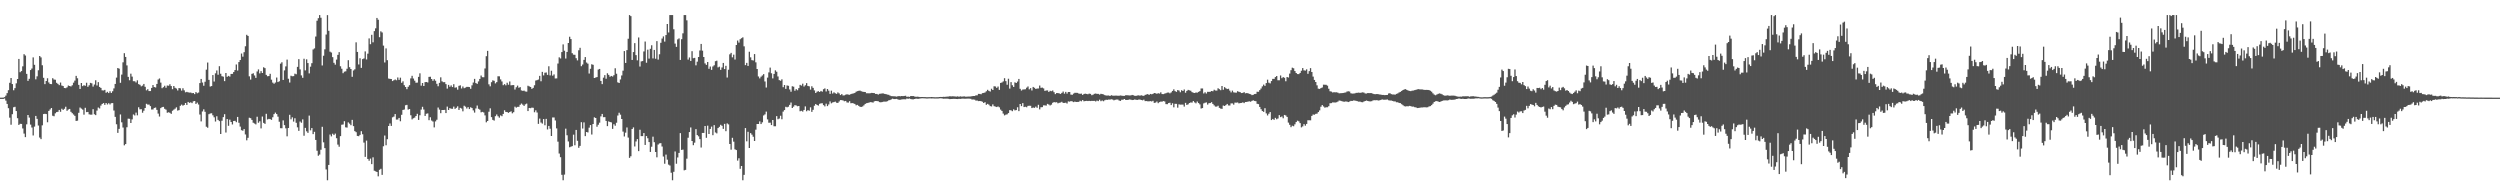 <svg xmlns="http://www.w3.org/2000/svg" width="1920" height="150"><path fill="#4f4f4f" d="M0 75h1v1H0zM1 75h1v1H1zM2 74.968h1v1H2zM3 74.604h1v1H3zM4 73.421h1v3.816H4zM5 71.51h1v8.331H5zM6 69.28h1v13.82H6zM7 63.606h1v26.766H7zM8 59.88h1v35.931H8zM9 64.542h1v23.159H9zM10 69.301h1v13.079H10zM11 67.701h1v14.337H11zM12 63.993h1v21.316H12zM13 60.654h1v30.105H13zM14 45.252h1v50.714H14zM15 55.442h1v39.652H15zM16 54.593h1v40.593H16zM17 50.961h1v47.675H17zM18 41.634h1v60.973H18zM19 42.657h1v62.671H19zM20 56.705h1v38.764H20zM21 62.105h1v26.214H21zM22 60.539h1v29.757H22zM23 53.828h1v41.861H23zM24 52.641h1v45.296H24zM25 44.106h1v59.918H25zM26 49.786h1v47.459H26zM27 60.926h1v28.116H27zM28 58.603h1v32.712H28zM29 53.943h1v42.49H29zM30 43.005h1v62.628H30zM31 44.087h1v62.754H31zM32 50.105h1v46.173H32zM33 59.768h1v27.81H33zM34 64.602h1v22.776H34zM35 62.226h1v25.395H35zM36 60.102h1v33.802H36zM37 63.354h1v21.824H37zM38 64.517h1v19.556H38zM39 64.62h1v18.299H39zM40 60.077h1v28.782H40zM41 61.086h1v28.222H41zM42 61.256h1v25.798H42zM43 63.615h1v22.518H43zM44 64.433h1v21.453H44zM45 65.401h1v19.014H45zM46 63.359h1v22.497H46zM47 65.687h1v17.828H47zM48 66.078h1v18.327H48zM49 67.575h1v15.988H49zM50 67.717h1v14.246H50zM51 67.083h1v18.025H51zM52 65.705h1v18.393H52zM53 66.028h1v17.617H53zM54 66.412h1v19.455H54zM55 65.476h1v21.472H55zM56 63.474h1v24.463H56zM57 61.885h1v27.079H57zM58 58.25h1v34.646H58zM59 60.107h1v32.554H59zM60 65.154h1v21.474H60zM61 68.324h1v14.248H61zM62 63.73h1v19.682H62zM63 66.158h1v18.025H63zM64 65.442h1v22.635H64zM65 65.913h1v16.873H65zM66 63.549h1v22.593H66zM67 66.682h1v19.288H67zM68 65.472h1v22.312H68zM69 63.652h1v24.401H69zM70 63.975h1v24.079H70zM71 66.508h1v17.375H71zM72 64.929h1v22.85H72zM73 61.658h1v26.775H73zM74 65.63h1v19.304H74zM75 63.059h1v19.54H75zM76 66.783h1v16.535H76zM77 67.545h1v13.571H77zM78 69.363h1v10.455H78zM79 69.454h1v9.696H79zM80 69.012h1v11.501H80zM81 71.242h1v7.881H81zM82 70.493h1v9.725H82zM83 71.464h1v7.816H83zM84 70.068h1v10.165H84zM85 71.356h1v7.91H85zM86 70.072h1v9.073H86zM87 67.909h1v16.972H87zM88 64.485h1v25.267H88zM89 59.612h1v35.839H89zM90 52.231h1v49.824H90zM91 52.732h1v46.219H91zM92 63.586h1v24.312H92zM93 57.307h1v36.633H93zM94 47.871h1v50.096H94zM95 40.846h1v70.794H95zM96 43.714h1v66.928H96zM97 50.23h1v47.535H97zM98 59.038h1v32.09H98zM99 61.631h1v29.59H99zM100 56.552h1v37.894H100zM101 58.827h1v32.884H101zM102 62.336h1v25.587H102zM103 62.428h1v26.242H103zM104 63.354h1v23.147H104zM105 61.695h1v26.873H105zM106 64.636h1v17.741H106zM107 65.137h1v18.821H107zM108 66.319h1v17.546H108zM109 65.723h1v20.868H109zM110 64.453h1v20.581H110zM111 66.65h1v16.299H111zM112 69.358h1v10.343H112zM113 68.491h1v11.868H113zM114 69.955h1v10.401H114zM115 69.923h1v11.595H115zM116 67.518h1v16.594H116zM117 65.341h1v18.732H117zM118 66.884h1v16.015H118zM119 67.191h1v15.418H119zM120 64.451h1v19.947H120zM121 61.075h1v26.196H121zM122 60.267h1v29.215H122zM123 63.448h1v19.593H123zM124 67.733h1v14.532H124zM125 66.991h1v15.061H125zM126 65.863h1v17.707H126zM127 67.39h1v16.825H127zM128 65.668h1v20.922H128zM129 65.856h1v20.38H129zM130 64.737h1v21.884H130zM131 66.092h1v21.355H131zM132 68.516h1v16.528H132zM133 66.046h1v18.187H133zM134 67.435h1v16.045H134zM135 67.973h1v14.472H135zM136 69.477h1v15.461H136zM137 67.644h1v16.954H137zM138 67.838h1v13.422H138zM139 69.557h1v10.776H139zM140 67.765h1v13.367H140zM141 69.392h1v11.19H141zM142 70.926h1v8.187H142zM143 70.567h1v10.037H143zM144 70.896h1v7.409H144zM145 71.118h1v7.897H145zM146 71.047h1v7.526H146zM147 71.567h1v7.659H147zM148 71.411h1v6.402H148zM149 72.274h1v5.317H149zM150 70.713h1v9.087H150zM151 71.606h1v7.173H151zM152 71.075h1v9.21H152zM153 63.778h1v24.177H153zM154 60.624h1v32.596H154zM155 63.398h1v22.211H155zM156 65.849h1v18.139H156zM157 62.782h1v23.076H157zM158 53.492h1v43.859H158zM159 48.035h1v50.064H159zM160 61.361h1v26.32H160zM161 66.433h1v20.698H161zM162 66.083h1v20.884H162zM163 57.674h1v30.922H163zM164 62.592h1v27.521H164zM165 56.344h1v36.99H165zM166 54.096h1v35.212H166zM167 57.399h1v34.649H167zM168 50.864h1v42.188H168zM169 56.625h1v46.278H169zM170 58.498h1v34.241H170zM171 58.859h1v31.076H171zM172 62.302h1v25.406H172zM173 56.055h1v45.738H173zM174 58.987h1v32.479H174zM175 58.253h1v38.357H175zM176 58.852h1v33.062H176zM177 56.806h1v36.88H177zM178 56.751h1v38.853H178zM179 55.33h1v37.588H179zM180 53.831h1v38.945H180zM181 49.505h1v44.365H181zM182 54.176h1v35.621H182zM183 47.662h1v46.654H183zM184 46.067h1v51.147H184zM185 41.121h1v58.876H185zM186 43.51h1v56.894H186zM187 40.086h1v59.032H187zM188 35.548h1v67.697H188zM189 26.708h1v81.046H189zM190 27.605h1v78.235H190zM191 58.624h1v31.776H191zM192 61.121h1v29.673H192zM193 56.728h1v35.358H193zM194 56.268h1v38.016H194zM195 57.957h1v36.899H195zM196 59.789h1v35.754H196zM197 54.865h1v34.802H197zM198 53.286h1v40.977H198zM199 56.355h1v36.759H199zM200 54.634h1v43.967H200zM201 56.06h1v33.429H201zM202 51.656h1v42.696H202zM203 52.309h1v42.808H203zM204 57.516h1v29.858H204zM205 58.555h1v33.204H205zM206 58.406h1v32.873H206zM207 56.667h1v34.843H207zM208 61.178h1v30.858H208zM209 63.444h1v26.635H209zM210 64.288h1v23.362H210zM211 63.371h1v23.108H211zM212 59.55h1v28.048H212zM213 63.029h1v26.567H213zM214 62.409h1v31.074H214zM215 48.875h1v49.577H215zM216 47.809h1v50.709H216zM217 61.398h1v31.044H217zM218 54.046h1v42.067H218zM219 50.983h1v47.583H219zM220 45.763h1v58.961H220zM221 60.464h1v37.826H221zM222 63.366h1v24.816H222zM223 58.163h1v33.481H223zM224 58.557h1v31.554H224zM225 58.486h1v34.898H225zM226 56.586h1v34.26H226zM227 57.035h1v37.263H227zM228 51.343h1v46.464H228zM229 45.392h1v55.106H229zM230 53.288h1v40.059H230zM231 57.912h1v36.354H231zM232 59.734h1v31.984H232zM233 45.106h1v59.119H233zM234 54.064h1v44.118H234zM235 45.582h1v55.276H235zM236 48.454h1v53.596H236zM237 56.367h1v32.396H237zM238 51.189h1v48.924H238zM239 48.525h1v49.837H239zM240 37.965h1v65.058H240zM241 37.157h1v64.067H241zM242 28.038h1v79.414H242zM243 15.921h1v99.846H243zM244 14.001h1v105.591H244zM245 11.563h1v107.095H245zM246 13.637h1v101.382H246zM247 50.26h1v47.114H247zM248 42.808h1v66.491H248zM249 37.88h1v75.91H249zM250 26.525h1v103.619H250zM251 11.609h1v126.828H251zM252 23.643h1v103.042H252zM253 39.695h1v63.616H253zM254 40.34h1v64.424H254zM255 43.89h1v58.798H255zM256 48.212h1v55.532H256zM257 49.67h1v52.948H257zM258 45.76h1v60.403H258zM259 42.13h1v68.949H259zM260 40.015h1v72.687H260zM261 50.887h1v53.646H261zM262 52.773h1v43.033H262zM263 56.193h1v39.391H263zM264 55.037h1v38.025H264zM265 54.767h1v43.028H265zM266 52.808h1v45.171H266zM267 46.214h1v47.78H267zM268 51.597h1v43.371H268zM269 53.009h1v43.138H269zM270 58.997h1v33.049H270zM271 54.103h1v42.756H271zM272 53.256h1v47.466H272zM273 32.499h1v69.043H273zM274 39.86h1v64.532H274zM275 49.491h1v55.129H275zM276 44.74h1v58.858H276zM277 52.13h1v48.638H277zM278 45.41h1v57.723H278zM279 44.913h1v64.589H279zM280 39.482h1v80.984H280zM281 45.646h1v62.326H281zM282 41.238h1v80.847H282zM283 29.512h1v93.937H283zM284 33.943h1v87.839H284zM285 26.74h1v99.316H285zM286 32.494h1v88.361H286zM287 23.93h1v107.185H287zM288 21.76h1v109.835H288zM289 13.776h1v118.299H289zM290 15.163h1v120.261H290zM291 28.558h1v101.836H291zM292 24.072h1v105.583H292zM293 24.928h1v109.364H293zM294 34.998h1v77.333H294zM295 47.964h1v56.15H295zM296 37.166h1v74.385H296zM297 46.236h1v60.684H297zM298 60.301h1v36.457H298zM299 60.574h1v34.228H299zM300 60.663h1v36.04H300zM301 62.263h1v27.869H301zM302 61.599h1v27.945H302zM303 61.047h1v26.555H303zM304 61.642h1v30.204H304zM305 59.5h1v32.321H305zM306 61.352h1v29.217H306zM307 59.674h1v33.445H307zM308 63.604h1v24.585H308zM309 62.453h1v22H309zM310 65.446h1v18.668H310zM311 66.84h1v14.003H311zM312 68.507h1v12.012H312zM313 66.65h1v17.537H313zM314 65.417h1v18.288H314zM315 60.23h1v28.276H315zM316 58.218h1v33.481H316zM317 60.294h1v30.51H317zM318 61.933h1v28.396H318zM319 63.556h1v25.557H319zM320 63.446h1v23.932H320zM321 59.019h1v33.111H321zM322 56.328h1v32.22H322zM323 65.808h1v18.354H323zM324 63.732h1v18.29H324zM325 66.032h1v18.073H325zM326 63.062h1v25.981H326zM327 62.984h1v24.342H327zM328 63.35h1v23.754H328zM329 59.052h1v33.243H329zM330 58.944h1v31.112H330zM331 60.695h1v31.87H331zM332 62.045h1v31.27H332zM333 60.846h1v37.002H333zM334 62.009h1v31.245H334zM335 64.359h1v27.608H335zM336 66.277h1v16.333H336zM337 63.65h1v20.536H337zM338 59.397h1v27.535H338zM339 62.478h1v22.012H339zM340 63.112h1v21.353H340zM341 63.082h1v21.307H341zM342 64.625h1v22.193H342zM343 68.026h1v13.843H343zM344 65.19h1v19.309H344zM345 66.589h1v16.475H345zM346 65.588h1v17.906H346zM347 66.859h1v16.72H347zM348 64.684h1v17.189H348zM349 67.305h1v16.308H349zM350 67.088h1v15.724H350zM351 68.843h1v12.836H351zM352 65.884h1v18.524H352zM353 65.52h1v17.331H353zM354 67.925h1v15.418H354zM355 66.428h1v19.055H355zM356 67.728h1v13.495H356zM357 67.298h1v14.598H357zM358 66.705h1v16.64H358zM359 66.737h1v15.546H359zM360 66.87h1v16.894H360zM361 68.177h1v14.182H361zM362 65.549h1v17.443H362zM363 63.382h1v21.382H363zM364 60.56h1v25.907H364zM365 63.808h1v19.506H365zM366 64.419h1v16.635H366zM367 62.519h1v21.053H367zM368 60.626h1v23.623H368zM369 57.99h1v28.263H369zM370 59.28h1v26.612H370zM371 59.34h1v27.008H371zM372 52.579h1v36.033H372zM373 43.176h1v50.767H373zM374 39.047h1v53.895H374zM375 64.746h1v21.08H375zM376 66.309h1v16.889H376zM377 63.146h1v26.823H377zM378 61.716h1v30.35H378zM379 62.08h1v30.527H379zM380 64.064h1v25.171H380zM381 63.084h1v24.841H381zM382 58.578h1v30.714H382zM383 58.598h1v31.788H383zM384 60.976h1v27.638H384zM385 62.558h1v26.658H385zM386 65.444h1v22.071H386zM387 64.639h1v20.071H387zM388 65.552h1v20.389H388zM389 63.565h1v22.504H389zM390 65.062h1v21.627H390zM391 62.583h1v23.431H391zM392 65.517h1v20.011H392zM393 65.369h1v21.685H393zM394 65.327h1v20.829H394zM395 68.749h1v13.195H395zM396 67.012h1v15.665H396zM397 65.767h1v16.313H397zM398 67.378h1v14.646H398zM399 66.943h1v13.559H399zM400 69.431h1v10.064H400zM401 69.777h1v10.62H401zM402 69.576h1v11.792H402zM403 70.235h1v9.87H403zM404 70.381h1v9.187H404zM405 65.84h1v19.455H405zM406 66.373h1v16.546H406zM407 66.776h1v16.329H407zM408 68.232h1v14.431H408zM409 67.493h1v15.292H409zM410 65.465h1v20.776H410zM411 61.858h1v22.877H411zM412 61.53h1v24.916H412zM413 61.095h1v34.019H413zM414 58.246h1v32.815H414zM415 62.389h1v31.701H415zM416 55.199h1v39.748H416zM417 57.884h1v33.545H417zM418 55.884h1v40.327H418zM419 55.63h1v35.681H419zM420 57.507h1v41.904H420zM421 50.901h1v45.814H421zM422 57.889h1v40.961H422zM423 54.339h1v50.121H423zM424 58.113h1v32.076H424zM425 57.12h1v33.074H425zM426 60.265h1v32.264H426zM427 60.233h1v38.373H427zM428 48.772h1v60.023H428zM429 44.007h1v73.896H429zM430 44.925h1v75.798H430zM431 39.965h1v94.303H431zM432 34.103h1v104.331H432zM433 38.944h1v95.143H433zM434 44.978h1v53.827H434zM435 39.876h1v64.01H435zM436 33.016h1v75.635H436zM437 28.221h1v84.859H437zM438 30.027h1v82.627H438zM439 40.876h1v71.337H439zM440 41.998h1v61.417H440zM441 42.073h1v69.49H441zM442 44.675h1v55.111H442zM443 46.401h1v61.717H443zM444 38.601h1v74.907H444zM445 36.726h1v75.278H445zM446 50.83h1v43.026H446zM447 49.578h1v49.142H447zM448 45.978h1v48.02H448zM449 43.835h1v60.728H449zM450 48.017h1v53.344H450zM451 48.873h1v52.843H451zM452 56.47h1v41.566H452zM453 52.819h1v43.257H453zM454 49.354h1v53.985H454zM455 49.784h1v45.434H455zM456 59.928h1v30.179H456zM457 59.532h1v31.085H457zM458 59.18h1v38.169H458zM459 53.41h1v42.38H459zM460 52.936h1v41.259H460zM461 62.162h1v27.21H461zM462 64.604h1v22.873H462zM463 59.653h1v30.339H463zM464 57.683h1v32.268H464zM465 60.464h1v32.396H465zM466 56.255h1v40.625H466zM467 57.5h1v35.72H467zM468 58.942h1v34.749H468zM469 58.328h1v35.665H469zM470 58.759h1v40.234H470zM471 57.774h1v37.645H471zM472 52.416h1v44.136H472zM473 56.623h1v37.615H473zM474 63.222h1v25.523H474zM475 63.755h1v22.815H475zM476 61.036h1v27.013H476zM477 57.973h1v33.431H477zM478 54.27h1v46.805H478zM479 39.24h1v65.585H479zM480 48.356h1v53.527H480zM481 38.507h1v59.38H481zM482 29.75h1v75.907H482zM483 11.563h1v109.677H483zM484 12.371h1v107.663H484zM485 46.01h1v53.058H485zM486 39.997h1v57.857H486zM487 33.115h1v79.35H487zM488 42.327h1v66.342H488zM489 46.355h1v60.485H489zM490 28.77h1v87.317H490zM491 51.118h1v48.542H491zM492 47.134h1v57.432H492zM493 46.896h1v57.633H493zM494 39.503h1v62.705H494zM495 31.899h1v79.405H495zM496 48.161h1v56.326H496zM497 38.141h1v68.043H497zM498 45.019h1v64.093H498zM499 37.493h1v79.21H499zM500 34.76h1v77.908H500zM501 44.856h1v60.087H501zM502 38.331h1v70.888H502zM503 45.129h1v71.598H503zM504 31.567h1v89.252H504zM505 45.799h1v65.228H505zM506 41.7h1v68.441H506zM507 32.874h1v77.045H507zM508 29.569h1v82.943H508zM509 27.944h1v92.248H509zM510 31.94h1v93.793H510zM511 26.93h1v91.801H511zM512 18.436h1v104.184H512zM513 24.957h1v101.44H513zM514 11.565h1v115.591H514zM515 11.563h1v121.08H515zM516 11.563h1v126.871H516zM517 22.488h1v109.48H517zM518 33.469h1v82.873H518zM519 35.983h1v89.767H519zM520 30.267h1v90.661H520zM521 29.471h1v87.993H521zM522 46.037h1v56.184H522zM523 30.121h1v85.047H523zM524 25.598h1v89.288H524zM525 11.565h1v119.267H525zM526 11.563h1v118.913H526zM527 15.628h1v106.205H527zM528 45.776h1v60.027H528zM529 44.135h1v57.278H529zM530 46.811h1v51.094H530zM531 39.324h1v68.952H531zM532 44.719h1v66.807H532zM533 44.419h1v65.155H533zM534 50.175h1v49.009H534zM535 47.344h1v56.411H535zM536 43.753h1v60.97H536zM537 38.779h1v68.07H537zM538 33.735h1v79.556H538zM539 38.901h1v63.209H539zM540 43.799h1v58.302H540zM541 48.674h1v48.075H541zM542 49.793h1v56.05H542zM543 47.633h1v48.865H543zM544 52.856h1v50.053H544zM545 51.096h1v47.926H545zM546 53.68h1v43.539H546zM547 51.038h1v52.792H547zM548 50.127h1v45.953H548zM549 47.017h1v54.742H549zM550 46.584h1v55.843H550zM551 51.757h1v46.58H551zM552 51.219h1v46.184H552zM553 53.652h1v42.177H553zM554 51.796h1v44.825H554zM555 48.338h1v50.607H555zM556 53.046h1v42.062H556zM557 50.551h1v50.22H557zM558 59.553h1v35.209H558zM559 53.551h1v41.994H559zM560 41.718h1v68.86H560zM561 40.597h1v74.367H561zM562 44.025h1v61.804H562zM563 41.993h1v66.796H563zM564 45.735h1v68.977H564zM565 34.573h1v80.703H565zM566 31.112h1v92.232H566zM567 32.739h1v88.785H567zM568 30.1h1v99.547H568zM569 29.343h1v98.167H569zM570 28.663h1v109.765H570zM571 35.568h1v98.748H571zM572 49.999h1v48.338H572zM573 48.267h1v60.263H573zM574 50.661h1v50.572H574zM575 39.727h1v73.955H575zM576 44.023h1v58.199H576zM577 46.17h1v57.244H577zM578 46.42h1v58.581H578zM579 41.512h1v66.791H579zM580 47.873h1v51.728H580zM581 53.009h1v42.245H581zM582 58.706h1v36.519H582zM583 60.189h1v33.04H583zM584 58.903h1v36.379H584zM585 57.946h1v36.029H585zM586 56.948h1v31.719H586zM587 62.56h1v25.29H587zM588 67.2h1v18.487H588zM589 59.576h1v32.136H589zM590 55.589h1v38.647H590zM591 51.931h1v42.293H591zM592 56.255h1v39.812H592zM593 60.214h1v31.952H593zM594 56.758h1v40.22H594zM595 54.025h1v42.93H595zM596 55.069h1v34.131H596zM597 58.706h1v32.87H597zM598 61.53h1v29.485H598zM599 62.029h1v26.862H599zM600 60.905h1v30.712H600zM601 66.969h1v18.721H601zM602 65.263h1v19.286H602zM603 68.237h1v13.793H603zM604 65.636h1v16.789H604zM605 65.874h1v16.079H605zM606 68.708h1v11.815H606zM607 70.434h1v8.322H607zM608 66.248h1v16.718H608zM609 66.579h1v15.363H609zM610 69.681h1v11.069H610zM611 68.475h1v12.536H611zM612 69.331h1v12.303H612zM613 67.708h1v13.692H613zM614 65.174h1v20.282H614zM615 65.733h1v19.382H615zM616 64.243h1v21.447H616zM617 66.444h1v17.961H617zM618 65.506h1v16.203H618zM619 63.824h1v21.627H619zM620 65.98h1v18.583H620zM621 66.296h1v18.748H621zM622 68.797h1v13.635H622zM623 66.277h1v19.625H623zM624 67.479h1v16.828H624zM625 69.424h1v11.767H625zM626 71.436h1v8.416H626zM627 70.402h1v10.227H627zM628 70.063h1v11.044H628zM629 70.654h1v9.041H629zM630 69.836h1v9.533H630zM631 70.404h1v8.92H631zM632 68.491h1v12.227H632zM633 67.898h1v13.813H633zM634 70.242h1v9.396H634zM635 68.36h1v13.159H635zM636 69.633h1v10.593H636zM637 72.068h1v5.798H637zM638 69.628h1v9.725H638zM639 71.855h1v6.814H639zM640 70.93h1v7.462H640zM641 71.603h1v6.425H641zM642 72.105h1v6.796H642zM643 70.942h1v8.125H643zM644 71.729h1v6.173H644zM645 73.004h1v3.822H645zM646 72.231h1v4.683H646zM647 73.329h1v3.834H647zM648 73.222h1v4.541H648zM649 72.702h1v4.836H649zM650 72.407h1v6.297H650zM651 72.652h1v6.141H651zM652 72.789h1v4.932H652zM653 72.24h1v7.054H653zM654 71.954h1v7.212H654zM655 71.738h1v7.697H655zM656 71.386h1v8.432H656zM657 70.47h1v10.41H657zM658 70.001h1v10.561H658zM659 69.754h1v11.575H659zM660 69.564h1v12.483H660zM661 70.077h1v12.06H661zM662 70.411h1v11.364H662zM663 70.612h1v10.277H663zM664 70.658h1v9.174H664zM665 71.619h1v7.652H665zM666 71.626h1v7.416H666zM667 71.677h1v7.05H667zM668 71.562h1v6.871H668zM669 71.317h1v7.201H669zM670 71.429h1v7.35H670zM671 71.535h1v6.265H671zM672 72.157h1v5.39H672zM673 72.118h1v5.507H673zM674 72.647h1v5.111H674zM675 72.018h1v6.432H675zM676 71.933h1v6.661H676zM677 71.754h1v6.626H677zM678 71.773h1v6.285H678zM679 72.141h1v5.896H679zM680 72.306h1v5.786H680zM681 72.645h1v5.079H681zM682 72.828h1v4.264H682zM683 73.38h1v3.461H683zM684 73.814h1v2.52H684zM685 73.885h1v1.886H685zM686 73.947h1v2.14H686zM687 73.993h1v2.071H687zM688 74.201h1v1.728H688zM689 73.954h1v2.337H689zM690 73.796h1v2.875H690zM691 73.915h1v2.68H691zM692 73.737h1v2.669H692zM693 73.837h1v2.408H693zM694 73.652h1v2.593H694zM695 73.517h1v2.776H695zM696 74.325h1v1.369H696zM697 74.206h1v1.698H697zM698 74.375h1v1.254H698zM699 73.725h1v2.374H699zM700 73.794h1v2.474H700zM701 73.755h1v2.527H701zM702 74.117h1v1.9H702zM703 74.348h1v1.373H703zM704 74.263h1v1.637H704zM705 74.352h1v1.504H705zM706 74.526h1v1.126H706zM707 74.515h1v1H707zM708 74.478h1v1H708zM709 74.529h1v1H709zM710 74.558h1v1H710zM711 74.654h1v1H711zM712 74.654h1v1H712zM713 74.574h1v1H713zM714 74.579h1v1H714zM715 74.508h1v1.094H715zM716 74.579h1v1H716zM717 74.652h1v1H717zM718 74.696h1v1H718zM719 74.664h1v1H719zM720 74.657h1v1H720zM721 74.517h1v1H721zM722 74.444h1v1H722zM723 74.485h1v1.103H723zM724 74.323h1v1.481H724zM725 74.382h1v1.394H725zM726 74.281h1v1.483H726zM727 74.192h1v1.559H727zM728 74.149h1v1.753H728zM729 73.904h1v2.222H729zM730 74.016h1v2.014H730zM731 73.947h1v2.035H731zM732 73.988h1v1.916H732zM733 74.062h1v1.868H733zM734 74.201h1v1.806H734zM735 73.961h1v2.115H735zM736 74.284h1v1.579H736zM737 73.972h1v1.994H737zM738 74.169h1v1.678H738zM739 74.119h1v1.623H739zM740 73.97h1v1.854H740zM741 74.22h1v1.588H741zM742 74.245h1v1.529H742zM743 74.123h1v1.618H743zM744 74.121h1v1.637H744zM745 74.107h1v1.792H745zM746 73.862h1v2.58H746zM747 73.711h1v2.678H747zM748 73.714h1v2.852H748zM749 73.194h1v4.076H749zM750 73.233h1v3.985H750zM751 72.079h1v5.583H751zM752 72.139h1v5.441H752zM753 72.395h1v5.301H753zM754 71.532h1v6.606H754zM755 71.375h1v7.734H755zM756 70.992h1v7.514H756zM757 70.1h1v10.407H757zM758 68.983h1v10.799H758zM759 69.784h1v10.588H759zM760 70.306h1v11.222H760zM761 68.159h1v13.626H761zM762 69.143h1v11.051H762zM763 66.266h1v15.315H763zM764 66.396h1v15.457H764zM765 67.484h1v14.729H765zM766 66.467h1v15.301H766zM767 69.038h1v13.39H767zM768 63.693h1v20.476H768zM769 63.322h1v21.875H769zM770 62.524h1v24.726H770zM771 60.065h1v28.581H771zM772 62.302h1v25.784H772zM773 65.101h1v22.701H773zM774 60.48h1v26.333H774zM775 68.04h1v16.532H775zM776 63.057h1v21.662H776zM777 65.485h1v19.892H777zM778 66.783h1v17.196H778zM779 63.251h1v21.531H779zM780 63.748h1v20.787H780zM781 62.64h1v19.755H781zM782 60.624h1v24.715H782zM783 68.221h1v11.63H783zM784 69.55h1v11.957H784zM785 68.761h1v10.435H785zM786 68.667h1v13.548H786zM787 68.539h1v13.429H787zM788 67.332h1v15.068H788zM789 66.415h1v14.868H789zM790 68.612h1v12.616H790zM791 67.692h1v13.575H791zM792 69.502h1v13.518H792zM793 66.788h1v15.789H793zM794 67.413h1v15.454H794zM795 68.294h1v13.577H795zM796 67.976h1v14.793H796zM797 67.932h1v12.573H797zM798 65.687h1v18.318H798zM799 67.454h1v14.944H799zM800 67.303h1v14.983H800zM801 67.909h1v13.012H801zM802 69.781h1v11.165H802zM803 69.502h1v11.579H803zM804 69.438h1v10.334H804zM805 70.615h1v9.668H805zM806 69.722h1v11.291H806zM807 70.04h1v10.325H807zM808 69.468h1v9.506H808zM809 70.809h1v7.594H809zM810 72.279h1v6.352H810zM811 71.484h1v7.024H811zM812 71.484h1v7.867H812zM813 71.713h1v7.263H813zM814 72.123h1v6.649H814zM815 71.347h1v6.821H815zM816 70.28h1v8.769H816zM817 71.933h1v7.116H817zM818 70.573h1v8.286H818zM819 71.871h1v7.626H819zM820 70.642h1v7.258H820zM821 70.67h1v7.402H821zM822 72.64h1v4.997H822zM823 72.807h1v5.079H823zM824 71.896h1v6.564H824zM825 71.285h1v6.759H825zM826 71.285h1v7.027H826zM827 71.322h1v6.951H827zM828 71.837h1v6.395H828zM829 72.063h1v5.31H829zM830 71.862h1v5.967H830zM831 72.906h1v3.964H831zM832 72.137h1v5.688H832zM833 71.924h1v5.669H833zM834 72.146h1v5.342H834zM835 72.388h1v5.241H835zM836 71.903h1v5.555H836zM837 72.082h1v5.544H837zM838 73.114h1v4.333H838zM839 72.711h1v4.807H839zM840 72.063h1v5.383H840zM841 71.839h1v6.068H841zM842 72.091h1v5.161H842zM843 72.075h1v5.592H843zM844 72.677h1v3.864H844zM845 72.057h1v5.676H845zM846 72.242h1v4.928H846zM847 72.51h1v5.267H847zM848 73.073h1v3.939H848zM849 73.396h1v3.177H849zM850 73.357h1v3.328H850zM851 73.329h1v3.131H851zM852 73.75h1v2.721H852zM853 73.096h1v3.133H853zM854 73.407h1v3.053H854zM855 73.544h1v3.502H855zM856 73.425h1v3.223H856zM857 73.405h1v3.062H857zM858 73.549h1v2.898H858zM859 73.542h1v3.676H859zM860 73.338h1v4.175H860zM861 73.46h1v3.138H861zM862 73.64h1v2.946H862zM863 73.622h1v2.419H863zM864 73.164h1v3.527H864zM865 73.116h1v3.674H865zM866 73.228h1v3.399H866zM867 73.336h1v3.06H867zM868 73.286h1v3.264H868zM869 72.917h1v3.914H869zM870 73.146h1v3.582H870zM871 73.556h1v2.836H871zM872 73.64h1v3.019H872zM873 73.331h1v3.424H873zM874 73.215h1v3.273H874zM875 73.45h1v2.985H875zM876 73.174h1v3.648H876zM877 73.45h1v3.594H877zM878 73.631h1v2.937H878zM879 72.865h1v4.8H879zM880 72.544h1v5.052H880zM881 72.237h1v5.587H881zM882 72.906h1v4.9H882zM883 72.16h1v5.53H883zM884 72.416h1v5.5H884zM885 72.1h1v5.319H885zM886 71.413h1v7.613H886zM887 71.629h1v7.169H887zM888 72.059h1v5.933H888zM889 71.578h1v7.704H889zM890 71.885h1v6.539H890zM891 70.887h1v7.127H891zM892 72.228h1v5.875H892zM893 72.313h1v5.301H893zM894 71.899h1v6.013H894zM895 71.599h1v8.363H895zM896 71.095h1v8.913H896zM897 71.043h1v8.123H897zM898 71.702h1v7.194H898zM899 70.979h1v9.691H899zM900 69.862h1v9.448H900zM901 68.582h1v13.85H901zM902 69.971h1v9.732H902zM903 70.573h1v9.213H903zM904 69.17h1v13.518H904zM905 69.514h1v10.618H905zM906 70.837h1v9.545H906zM907 69.289h1v11.021H907zM908 69.878h1v10.453H908zM909 68.724h1v13.152H909zM910 71.198h1v7.807H910zM911 69.846h1v10.728H911zM912 69.017h1v11.092H912zM913 69.397h1v9.691H913zM914 69.685h1v9.03H914zM915 70.745h1v8.054H915zM916 71.219h1v6.395H916zM917 71.413h1v7.244H917zM918 70.999h1v8.341H918zM919 71.15h1v6.812H919zM920 70.532h1v8.64H920zM921 70.013h1v10.183H921zM922 67.948h1v15.409H922zM923 67.934h1v15.065H923zM924 71.768h1v7.665H924zM925 70.866h1v8.041H925zM926 71.837h1v6.821H926zM927 70.489h1v9.831H927zM928 70.578h1v8.7H928zM929 70.434h1v8.698H929zM930 69.875h1v8.592H930zM931 70.068h1v9.757H931zM932 68.898h1v12.026H932zM933 69.514h1v12.38H933zM934 69.564h1v12.293H934zM935 67.809h1v13.406H935zM936 68.509h1v14.353H936zM937 69.276h1v14.115H937zM938 66.064h1v17.549H938zM939 68.937h1v12.124H939zM940 66.923h1v14.463H940zM941 67.779h1v12.943H941zM942 68.394h1v11.421H942zM943 68.159h1v12.854H943zM944 69.566h1v11.499H944zM945 70.969h1v8.437H945zM946 69.605h1v9.828H946zM947 70.919h1v9.483H947zM948 71.141h1v7.654H948zM949 71.194h1v7.638H949zM950 70.058h1v8.654H950zM951 70.482h1v8.924H951zM952 70.809h1v8.363H952zM953 71.494h1v7.553H953zM954 71.326h1v7.285H954zM955 70.775h1v8.434H955zM956 71.704h1v6.61H956zM957 71.468h1v6.816H957zM958 71.617h1v6.434H958zM959 72.093h1v5.75H959zM960 72.345h1v5.8H960zM961 73.064h1v4.401H961zM962 72.807h1v4.257H962zM963 72.233h1v5.269H963zM964 72.079h1v5.642H964zM965 70.454h1v9.284H965zM966 70.512h1v9.46H966zM967 69.237h1v12.886H967zM968 68.001h1v15.855H968zM969 66.362h1v18.956H969zM970 64.98h1v20.913H970zM971 65.941h1v17.134H971zM972 63.803h1v23.305H972zM973 61.201h1v27.473H973zM974 63.485h1v23.88H974zM975 64.069h1v22.021H975zM976 62.251h1v29.959H976zM977 60.569h1v30.753H977zM978 60.567h1v31.508H978zM979 59.18h1v31.316H979zM980 58.392h1v33.223H980zM981 61.62h1v29.364H981zM982 61.661h1v26.748H982zM983 57.939h1v32.035H983zM984 60.052h1v29.375H984zM985 59.191h1v31.634H985zM986 59.738h1v28.553H986zM987 62.4h1v26.29H987zM988 59.157h1v30.671H988zM989 59.564h1v34.605H989zM990 56.543h1v39.309H990zM991 53.906h1v43.795H991zM992 51.979h1v44.607H992zM993 52.453h1v44.502H993zM994 54.597h1v40.877H994zM995 56.076h1v37.663H995zM996 56.898h1v35.754H996zM997 56.927h1v36.242H997zM998 56.005h1v38.547H998zM999 54.334h1v43.493H999zM1000 52.299h1v44.775H1000zM1001 53.991h1v41.325H1001zM1002 54.227h1v42.266H1002zM1003 53.272h1v41.902H1003zM1004 56.687h1v35.699H1004zM1005 54.611h1v37.748H1005zM1006 52.329h1v40.062H1006zM1007 55.314h1v33.699H1007zM1008 58.829h1v29.146H1008zM1009 61.368h1v26.743H1009zM1010 62.995h1v24.452H1010zM1011 65.52h1v21.708H1011zM1012 68.102h1v17.945H1012zM1013 68.287h1v16.507H1013zM1014 67.648h1v14.328H1014zM1015 67.152h1v13.564H1015zM1016 65.046h1v16.718H1016zM1017 65.099h1v17.567H1017zM1018 65.112h1v17.285H1018zM1019 65.792h1v16.606H1019zM1020 68.152h1v13.433H1020zM1021 70.079h1v9.224H1021zM1022 70.347h1v8.84H1022zM1023 71.024h1v7.633H1023zM1024 70.834h1v7.862H1024zM1025 70.935h1v7.814H1025zM1026 70.882h1v7.661H1026zM1027 71.189h1v6.823H1027zM1028 71.67h1v5.55H1028zM1029 71.592h1v5.784H1029zM1030 71.551h1v6.123H1030zM1031 71.411h1v6.594H1031zM1032 71.182h1v6.931H1032zM1033 71.031h1v6.894H1033zM1034 70.31h1v7.739H1034zM1035 70.095h1v8.288H1035zM1036 70.322h1v7.633H1036zM1037 71.624h1v5.837H1037zM1038 71.894h1v5.667H1038zM1039 71.841h1v5.324H1039zM1040 71.752h1v5.466H1040zM1041 71.329h1v6.127H1041zM1042 71.294h1v6.441H1042zM1043 71.123h1v6.967H1043zM1044 71.297h1v6.722H1044zM1045 71.098h1v7.322H1045zM1046 70.912h1v7.61H1046zM1047 71.118h1v6.857H1047zM1048 71.791h1v5.754H1048zM1049 71.832h1v5.367H1049zM1050 71.445h1v6.12H1050zM1051 71.505h1v6.34H1051zM1052 71.487h1v6.368H1052zM1053 71.523h1v6.184H1053zM1054 72.061h1v5.047H1054zM1055 72.281h1v4.651H1055zM1056 72.322h1v4.674H1056zM1057 72.201h1v4.708H1057zM1058 72.35h1v4.875H1058zM1059 72.556h1v4.525H1059zM1060 72.677h1v4.06H1060zM1061 72.885h1v3.447H1061zM1062 72.926h1v3.674H1062zM1063 73.052h1v3.543H1063zM1064 72.952h1v3.568H1064zM1065 72.892h1v3.523H1065zM1066 71.784h1v5.239H1066zM1067 71.576h1v5.615H1067zM1068 72.295h1v4.926H1068zM1069 72.553h1v4.969H1069zM1070 72.569h1v5.285H1070zM1071 72.729h1v5.148H1071zM1072 72.093h1v6.468H1072zM1073 71.727h1v6.83H1073zM1074 71.001h1v8.057H1074zM1075 70.535h1v8.652H1075zM1076 69.825h1v10.22H1076zM1077 69.104h1v11.703H1077zM1078 68.639h1v12.934H1078zM1079 68.475h1v13.282H1079zM1080 69.051h1v12.495H1080zM1081 69.511h1v12.165H1081zM1082 69.768h1v11.52H1082zM1083 69.999h1v11.504H1083zM1084 69.612h1v12.284H1084zM1085 69.555h1v12.303H1085zM1086 69.218h1v13.122H1086zM1087 68.946h1v13.516H1087zM1088 68.616h1v14.404H1088zM1089 68.477h1v14.395H1089zM1090 68.644h1v14.109H1090zM1091 68.678h1v13.832H1091zM1092 68.729h1v13.82H1092zM1093 68.946h1v13.417H1093zM1094 69.063h1v13.326H1094zM1095 69.006h1v13.475H1095zM1096 69.058h1v13.301H1096zM1097 69.184h1v12.602H1097zM1098 69.695h1v11.806H1098zM1099 70.399h1v10.339H1099zM1100 71.684h1v7.922H1100zM1101 72.677h1v5.633H1101zM1102 73.16h1v4.619H1102zM1103 72.592h1v5.045H1103zM1104 72.102h1v5.869H1104zM1105 71.748h1v6.587H1105zM1106 72.004h1v6.038H1106zM1107 72.382h1v5.191H1107zM1108 73.125h1v4.033H1108zM1109 73.398h1v3.706H1109zM1110 73.464h1v3.594H1110zM1111 73.208h1v3.953H1111zM1112 73.359h1v3.582H1112zM1113 73.551h1v2.911H1113zM1114 73.434h1v3.252H1114zM1115 73.434h1v3.207H1115zM1116 73.446h1v3.145H1116zM1117 73.583h1v2.85H1117zM1118 73.92h1v2.097H1118zM1119 74.128h1v1.801H1119zM1120 74.306h1v1.241H1120zM1121 74.203h1v1.691H1121zM1122 74.231h1v1.758H1122zM1123 73.933h1v1.904H1123zM1124 73.988h1v2.019H1124zM1125 73.913h1v2.103H1125zM1126 73.913h1v2.067H1126zM1127 73.872h1v1.744H1127zM1128 74.288h1v1.456H1128zM1129 74.02h1v1.877H1129zM1130 73.933h1v1.872H1130zM1131 73.876h1v1.939H1131zM1132 74.084h1v1.639H1132zM1133 74.162h1v1.382H1133zM1134 74.339h1v1.218H1134zM1135 74.416h1v1.055H1135zM1136 74.638h1v1H1136zM1137 74.762h1v1H1137zM1138 74.732h1v1H1138zM1139 74.67h1v1H1139zM1140 74.604h1v1H1140zM1141 74.673h1v1H1141zM1142 74.67h1v1H1142zM1143 74.599h1v1H1143zM1144 74.467h1v1.005H1144zM1145 74.119h1v1.746H1145zM1146 73.363h1v3.632H1146zM1147 72.78h1v4.729H1147zM1148 72.006h1v6.308H1148zM1149 71.155h1v8.627H1149zM1150 68.893h1v13.761H1150zM1151 66.696h1v18.629H1151zM1152 59.514h1v33.417H1152zM1153 53.435h1v47.114H1153zM1154 54.597h1v45.594H1154zM1155 65.845h1v23.703H1155zM1156 63.437h1v27.7H1156zM1157 59.34h1v35.963H1157zM1158 52.84h1v52.669H1158zM1159 53.053h1v49.217H1159zM1160 58.193h1v32.374H1160zM1161 62.37h1v26.223H1161zM1162 59.189h1v28.574H1162zM1163 53.339h1v36.908H1163zM1164 58.395h1v29.604H1164zM1165 62.354h1v23.317H1165zM1166 63.531h1v22.898H1166zM1167 63.657h1v21.92H1167zM1168 64.785h1v20.684H1168zM1169 62.988h1v23.834H1169zM1170 65.382h1v19.508H1170zM1171 66.174h1v18.224H1171zM1172 68.417h1v12.863H1172zM1173 66.481h1v16.729H1173zM1174 68.065h1v13.262H1174zM1175 69.695h1v10.217H1175zM1176 70.02h1v10.307H1176zM1177 68.573h1v12.046H1177zM1178 69.548h1v12.106H1178zM1179 71.114h1v7.887H1179zM1180 67.518h1v13.069H1180zM1181 67.66h1v14.01H1181zM1182 67.39h1v14.809H1182zM1183 68.507h1v14.019H1183zM1184 67.605h1v14.507H1184zM1185 68.841h1v12.994H1185zM1186 65.128h1v20.62H1186zM1187 62.279h1v26.576H1187zM1188 61.597h1v28.842H1188zM1189 67.126h1v16.251H1189zM1190 65.794h1v18.1H1190zM1191 67.939h1v14.312H1191zM1192 66.845h1v16.997H1192zM1193 69.477h1v11.824H1193zM1194 70.04h1v10.343H1194zM1195 70.363h1v10.238H1195zM1196 69.866h1v12.037H1196zM1197 67.3h1v14.939H1197zM1198 69.2h1v13.216H1198zM1199 67.332h1v16.439H1199zM1200 66.71h1v18.043H1200zM1201 67.847h1v14.681H1201zM1202 69.644h1v11.664H1202zM1203 69.109h1v11.3H1203zM1204 69.907h1v10.222H1204zM1205 71.082h1v7.659H1205zM1206 71.871h1v5.486H1206zM1207 72.249h1v5.985H1207zM1208 71.386h1v8.624H1208zM1209 70.395h1v9.165H1209zM1210 69.356h1v9.89H1210zM1211 71.649h1v6.377H1211zM1212 69.557h1v10.762H1212zM1213 70.026h1v9.936H1213zM1214 67.978h1v12.637H1214zM1215 67.488h1v14.401H1215zM1216 63.302h1v22.412H1216zM1217 57.415h1v35.667H1217zM1218 50.349h1v48.833H1218zM1219 50.7h1v47.56H1219zM1220 61.734h1v23.355H1220zM1221 63.263h1v22.225H1221zM1222 59.253h1v27.846H1222zM1223 50.359h1v43.417H1223zM1224 52.343h1v39.311H1224zM1225 58.637h1v34.621H1225zM1226 60.86h1v26.493H1226zM1227 59.34h1v31.545H1227zM1228 54.89h1v40.575H1228zM1229 50.894h1v42.838H1229zM1230 59.383h1v33.296H1230zM1231 62.533h1v28.05H1231zM1232 62.691h1v26.855H1232zM1233 64.897h1v17.842H1233zM1234 60.837h1v27.235H1234zM1235 61.594h1v26.262H1235zM1236 64.794h1v20.542H1236zM1237 65.254h1v19.485H1237zM1238 64.625h1v21.797H1238zM1239 62.244h1v25.189H1239zM1240 66.291h1v16.72H1240zM1241 65.151h1v18.119H1241zM1242 67.603h1v14.951H1242zM1243 66.248h1v17.233H1243zM1244 67.616h1v14.614H1244zM1245 69.335h1v12.598H1245zM1246 67.683h1v15.171H1246zM1247 64.279h1v20.977H1247zM1248 62.446h1v25.667H1248zM1249 58.109h1v33.008H1249zM1250 50.894h1v45.34H1250zM1251 48.404h1v46.679H1251zM1252 52.769h1v43.946H1252zM1253 62.107h1v27.356H1253zM1254 63.522h1v25.013H1254zM1255 65.053h1v20.558H1255zM1256 62.016h1v27.164H1256zM1257 60.626h1v24.823H1257zM1258 67.326h1v14.832H1258zM1259 61.501h1v23.902H1259zM1260 62.295h1v26.164H1260zM1261 59.69h1v28.659H1261zM1262 63.863h1v19.897H1262zM1263 58.315h1v27.45H1263zM1264 59.548h1v26.335H1264zM1265 60.555h1v26.445H1265zM1266 59.312h1v29.778H1266zM1267 59.722h1v28.537H1267zM1268 63.641h1v21.218H1268zM1269 63.332h1v22.25H1269zM1270 65.705h1v18.203H1270zM1271 66.84h1v16.045H1271zM1272 66.687h1v14.205H1272zM1273 68.468h1v12.426H1273zM1274 67.655h1v15.653H1274zM1275 65.202h1v19.718H1275zM1276 67.22h1v14.864H1276zM1277 70.123h1v9.654H1277zM1278 69.91h1v9.81H1278zM1279 63h1v20.355H1279zM1280 61.974h1v23.609H1280zM1281 64.945h1v22.948H1281zM1282 61.228h1v30.304H1282zM1283 51.821h1v46.638H1283zM1284 56.364h1v36.404H1284zM1285 59.768h1v28.157H1285zM1286 59.688h1v30.618H1286zM1287 58.836h1v33.049H1287zM1288 52.858h1v47.519H1288zM1289 57.525h1v40.046H1289zM1290 61.748h1v26.967H1290zM1291 61.842h1v24.948H1291zM1292 63.691h1v23.01H1292zM1293 59.418h1v25.422H1293zM1294 63.485h1v22.426H1294zM1295 60.207h1v26.633H1295zM1296 56.735h1v32.888H1296zM1297 57.307h1v33.371H1297zM1298 54.185h1v43.893H1298zM1299 56.001h1v40.114H1299zM1300 56.236h1v37.505H1300zM1301 57.504h1v30.854H1301zM1302 59.747h1v28.299H1302zM1303 60.324h1v29.668H1303zM1304 57.861h1v33.971H1304zM1305 55.408h1v38.748H1305zM1306 60.107h1v29.167H1306zM1307 54.952h1v39.332H1307zM1308 50.143h1v53.28H1308zM1309 51.752h1v41.451H1309zM1310 53.478h1v40.08H1310zM1311 54.314h1v40.932H1311zM1312 43.016h1v53.646H1312zM1313 45.987h1v51.453H1313zM1314 46.456h1v50.446H1314zM1315 42.215h1v55.637H1315zM1316 45.909h1v52.582H1316zM1317 34.238h1v70.181H1317zM1318 43.591h1v54.871H1318zM1319 46.058h1v55.8H1319zM1320 46.639h1v52.657H1320zM1321 41.162h1v59.837H1321zM1322 42.86h1v53.765H1322zM1323 53.533h1v42.039H1323zM1324 48.072h1v51.158H1324zM1325 49.26h1v53.424H1325zM1326 33.183h1v71.163H1326zM1327 32.27h1v78.176H1327zM1328 27.331h1v86.692H1328zM1329 29.7h1v77.148H1329zM1330 45.426h1v53.841H1330zM1331 50.963h1v43.882H1331zM1332 54.128h1v46.642H1332zM1333 52.885h1v44.756H1333zM1334 51.851h1v44.365H1334zM1335 52.21h1v43.44H1335zM1336 57.028h1v38.764H1336zM1337 55.827h1v39.796H1337zM1338 55.822h1v39.506H1338zM1339 46.912h1v56.551H1339zM1340 44.655h1v62.882H1340zM1341 55.648h1v36.281H1341zM1342 43.884h1v59.721H1342zM1343 49.493h1v47.858H1343zM1344 50.748h1v47.993H1344zM1345 42.629h1v60.007H1345zM1346 42.448h1v58.128H1346zM1347 46.268h1v51.797H1347zM1348 40.926h1v66.784H1348zM1349 40.059h1v64.191H1349zM1350 42.295h1v65.663H1350zM1351 38.239h1v70.286H1351zM1352 43.362h1v61.387H1352zM1353 33.861h1v72.909H1353zM1354 40.386h1v65.512H1354zM1355 34.799h1v74.131H1355zM1356 30.089h1v84.951H1356zM1357 21.954h1v100.416H1357zM1358 19.906h1v105.683H1358zM1359 38.56h1v71.046H1359zM1360 11.572h1v116.475H1360zM1361 26.692h1v92.939H1361zM1362 12.447h1v118.077H1362zM1363 11.563h1v116.351H1363zM1364 26.31h1v98.281H1364zM1365 32.574h1v69.716H1365zM1366 27.28h1v106.423H1366zM1367 33.344h1v85.125H1367zM1368 31.382h1v86.736H1368zM1369 24.921h1v92.749H1369zM1370 21.227h1v98.768H1370zM1371 19.37h1v112.495H1371zM1372 20.913h1v99.357H1372zM1373 37.864h1v78.155H1373zM1374 33.989h1v77.091H1374zM1375 29.796h1v80.174H1375zM1376 21.158h1v94.795H1376zM1377 18.615h1v104.447H1377zM1378 34.998h1v72.95H1378zM1379 43.696h1v62.84H1379zM1380 45.559h1v53.95H1380zM1381 30.19h1v77.354H1381zM1382 27.054h1v83.506H1382zM1383 25.637h1v100.458H1383zM1384 43.584h1v63.55H1384zM1385 42.371h1v60.906H1385zM1386 51.37h1v51.932H1386zM1387 53.657h1v44.949H1387zM1388 49.722h1v49.512H1388zM1389 42.032h1v69.039H1389zM1390 49.606h1v53.239H1390zM1391 46.765h1v63.243H1391zM1392 33.147h1v72.584H1392zM1393 41.082h1v65.619H1393zM1394 40.05h1v67.517H1394zM1395 40.636h1v69.799H1395zM1396 46.017h1v59.064H1396zM1397 37.942h1v71.607H1397zM1398 41.766h1v66.64H1398zM1399 47.287h1v53.271H1399zM1400 41.979h1v70.124H1400zM1401 45.534h1v58.961H1401zM1402 40.567h1v66.164H1402zM1403 39.061h1v73.685H1403zM1404 42.101h1v74.15H1404zM1405 38.285h1v79.036H1405zM1406 42.961h1v76.125H1406zM1407 46.905h1v60.945H1407zM1408 38.697h1v75.603H1408zM1409 36.914h1v79.08H1409zM1410 31.114h1v90.739H1410zM1411 27.841h1v97.16H1411zM1412 32.137h1v92.078H1412zM1413 18.83h1v111.073H1413zM1414 27.493h1v100.9H1414zM1415 17.336h1v115.802H1415zM1416 16.64h1v115.335H1416zM1417 32.087h1v104.702H1417zM1418 21.842h1v112.197H1418zM1419 33.975h1v86.583H1419zM1420 43.325h1v74.145H1420zM1421 40.867h1v72.319H1421zM1422 52.801h1v50.041H1422zM1423 49.345h1v52.3H1423zM1424 48.505h1v58.077H1424zM1425 61.04h1v30.726H1425zM1426 51.954h1v47.952H1426zM1427 56.383h1v38.19H1427zM1428 56.449h1v38.018H1428zM1429 57.591h1v35.704H1429zM1430 61.013h1v30.65H1430zM1431 54.412h1v41.424H1431zM1432 56.898h1v37.295H1432zM1433 54.774h1v41.087H1433zM1434 51.4h1v53.536H1434zM1435 63.643h1v24.438H1435zM1436 56.561h1v41.95H1436zM1437 57.124h1v40.533H1437zM1438 60.56h1v26.184H1438zM1439 59.734h1v29.027H1439zM1440 64.657h1v20.87H1440zM1441 66.772h1v16.173H1441zM1442 65.932h1v18.05H1442zM1443 69.095h1v12.653H1443zM1444 63.393h1v22.486H1444zM1445 66.735h1v18.151H1445zM1446 65.778h1v20.964H1446zM1447 66.307h1v20.277H1447zM1448 68.829h1v11.192H1448zM1449 66.932h1v17.807H1449zM1450 67.843h1v11.945H1450zM1451 68.816h1v12.689H1451zM1452 67.847h1v14.411H1452zM1453 70.541h1v8.439H1453zM1454 67.957h1v14.569H1454zM1455 68.417h1v12.433H1455zM1456 69.022h1v10.581H1456zM1457 69.759h1v9.563H1457zM1458 71.024h1v7.315H1458zM1459 71.377h1v7.26H1459zM1460 71.049h1v8.604H1460zM1461 71.706h1v5.992H1461zM1462 71.136h1v6.768H1462zM1463 70.951h1v7.031H1463zM1464 71.825h1v5.917H1464zM1465 71.871h1v5.381H1465zM1466 72.437h1v4.475H1466zM1467 72.54h1v5.072H1467zM1468 72.919h1v4.022H1468zM1469 71.979h1v5.562H1469zM1470 72.446h1v5.086H1470zM1471 72.874h1v3.925H1471zM1472 72.702h1v4.676H1472zM1473 73.391h1v3.339H1473zM1474 73.183h1v4.292H1474zM1475 72.343h1v5.31H1475zM1476 71.782h1v6.457H1476zM1477 68.161h1v13.303H1477zM1478 61.883h1v25.807H1478zM1479 54.018h1v40.389H1479zM1480 44.666h1v61.467H1480zM1481 42.375h1v66.098H1481zM1482 47.69h1v52.799H1482zM1483 53.806h1v37.562H1483zM1484 51.844h1v48.393H1484zM1485 47.662h1v54.754H1485zM1486 45.035h1v56.855H1486zM1487 55.037h1v41.611H1487zM1488 52.13h1v50.668H1488zM1489 51.917h1v44.276H1489zM1490 49.674h1v49.769H1490zM1491 49.406h1v53.9H1491zM1492 52.247h1v47.585H1492zM1493 56.493h1v41.797H1493zM1494 51.874h1v41.792H1494zM1495 53.558h1v41.346H1495zM1496 56.52h1v38.386H1496zM1497 60.203h1v28.881H1497zM1498 63.647h1v23.491H1498zM1499 66.44h1v20.712H1499zM1500 67.005h1v18.045H1500zM1501 64.712h1v21.724H1501zM1502 66.515h1v16.681H1502zM1503 63.492h1v24.722H1503zM1504 64.087h1v22.609H1504zM1505 67.243h1v16.365H1505zM1506 67.735h1v14.864H1506zM1507 63.606h1v21.63H1507zM1508 64.81h1v19.407H1508zM1509 63.474h1v25.159H1509zM1510 59.097h1v31.746H1510zM1511 53.284h1v42.87H1511zM1512 42.86h1v65.754H1512zM1513 35.733h1v79.812H1513zM1514 46.783h1v68.519H1514zM1515 50.787h1v48.856H1515zM1516 45.872h1v51.268H1516zM1517 47.777h1v51.224H1517zM1518 50.8h1v45.214H1518zM1519 50.958h1v44.946H1519zM1520 47.697h1v45.23H1520zM1521 47.557h1v50.838H1521zM1522 46.848h1v50.407H1522zM1523 50.143h1v46.239H1523zM1524 50.381h1v42.039H1524zM1525 49.793h1v47.178H1525zM1526 54.442h1v39.197H1526zM1527 56.477h1v46.88H1527zM1528 53.824h1v41.879H1528zM1529 53.918h1v39.023H1529zM1530 52.808h1v39.492H1530zM1531 59.967h1v32.738H1531zM1532 66.046h1v22.667H1532zM1533 68.557h1v14.907H1533zM1534 68.93h1v14.582H1534zM1535 67.001h1v18.322H1535zM1536 65.794h1v19.178H1536zM1537 62.81h1v23.724H1537zM1538 64.812h1v20.703H1538zM1539 59.084h1v27.34H1539zM1540 52.629h1v46.873H1540zM1541 44.511h1v62.584H1541zM1542 53.352h1v46.567H1542zM1543 50.793h1v48.331H1543zM1544 41.734h1v63.211H1544zM1545 35.882h1v72.499H1545zM1546 45.367h1v56.214H1546zM1547 42.071h1v63.458H1547zM1548 42.838h1v63.731H1548zM1549 35.33h1v79.43H1549zM1550 41.29h1v67.567H1550zM1551 35.671h1v84.653H1551zM1552 43.897h1v70.174H1552zM1553 41.322h1v63.159H1553zM1554 53.947h1v42.925H1554zM1555 49.901h1v55.104H1555zM1556 54.435h1v45.855H1556zM1557 57.928h1v33.241H1557zM1558 57.841h1v37.608H1558zM1559 60.484h1v30.959H1559zM1560 59.978h1v28.528H1560zM1561 59.276h1v32.939H1561zM1562 61.196h1v25.479H1562zM1563 66.126h1v18.016H1563zM1564 68.287h1v17.581H1564zM1565 65.105h1v22.907H1565zM1566 65.63h1v21.595H1566zM1567 58.978h1v35.164H1567zM1568 46.202h1v63.513H1568zM1569 35.85h1v75.827H1569zM1570 47.523h1v60.913H1570zM1571 58.147h1v36.098H1571zM1572 54.27h1v41.124H1572zM1573 49.958h1v45.42H1573zM1574 52.464h1v54.836H1574zM1575 51.4h1v48.659H1575zM1576 53.817h1v38.746H1576zM1577 52.865h1v40.932H1577zM1578 50.894h1v41.135H1578zM1579 56.181h1v33.696H1579zM1580 50.89h1v39.927H1580zM1581 52.153h1v40.375H1581zM1582 57.271h1v35.393H1582zM1583 52.249h1v39.403H1583zM1584 58.96h1v31.623H1584zM1585 57.255h1v32.859H1585zM1586 60.596h1v28.503H1586zM1587 63.451h1v24.704H1587zM1588 62.409h1v27.054H1588zM1589 62.501h1v23.36H1589zM1590 62.389h1v22.479H1590zM1591 64.991h1v21.616H1591zM1592 67.381h1v14.349H1592zM1593 60.173h1v29.462H1593zM1594 62.167h1v26.18H1594zM1595 61.386h1v28.373H1595zM1596 61.707h1v25.981H1596zM1597 62.247h1v24.9H1597zM1598 61.81h1v24.811H1598zM1599 60.624h1v28.089H1599zM1600 58.253h1v33.541H1600zM1601 52.691h1v41.788H1601zM1602 48.713h1v52.156H1602zM1603 50.359h1v54.674H1603zM1604 59.34h1v31.172H1604zM1605 61.555h1v29.725H1605zM1606 63.08h1v24.347H1606zM1607 58.619h1v30.281H1607zM1608 59.315h1v30.925H1608zM1609 50.503h1v45.5H1609zM1610 44.538h1v59.05H1610zM1611 41.908h1v61.43H1611zM1612 47.342h1v59.938H1612zM1613 51.851h1v44.855H1613zM1614 53.043h1v48.59H1614zM1615 47.25h1v56.713H1615zM1616 53.185h1v45.903H1616zM1617 48.896h1v57.482H1617zM1618 46.525h1v66.874H1618zM1619 38.514h1v86.356H1619zM1620 28.207h1v106.354H1620zM1621 38.679h1v66.084H1621zM1622 46.026h1v51.618H1622zM1623 37.056h1v65.305H1623zM1624 34.733h1v73.502H1624zM1625 24.504h1v89.006H1625zM1626 24.978h1v100.806H1626zM1627 30.103h1v82.412H1627zM1628 13.527h1v101.114H1628zM1629 17.491h1v93.923H1629zM1630 39.841h1v75.235H1630zM1631 39.956h1v75.427H1631zM1632 31.059h1v86.954H1632zM1633 27.66h1v92.577H1633zM1634 37.239h1v69.95H1634zM1635 32.629h1v73.261H1635zM1636 34.373h1v73.996H1636zM1637 38.503h1v62.888H1637zM1638 36.85h1v71.213H1638zM1639 40.469h1v73.246H1639zM1640 35.088h1v68.819H1640zM1641 43.801h1v74.919H1641zM1642 36.857h1v77.716H1642zM1643 45.33h1v71.287H1643zM1644 39.555h1v72.353H1644zM1645 50.505h1v61.168H1645zM1646 49.521h1v49.801H1646zM1647 52.798h1v49.707H1647zM1648 45.177h1v58.547H1648zM1649 46.971h1v60.444H1649zM1650 43.16h1v69.462H1650zM1651 54.794h1v40.771H1651zM1652 21.865h1v88.862H1652zM1653 39.61h1v63.25H1653zM1654 30.382h1v75.793H1654zM1655 33.314h1v76.038H1655zM1656 32.307h1v84.063H1656zM1657 19.975h1v100.902H1657zM1658 34.03h1v75.614H1658zM1659 21.767h1v94.939H1659zM1660 24.818h1v96.214H1660zM1661 26.681h1v94.477H1661zM1662 23.005h1v98.029H1662zM1663 36.564h1v74.912H1663zM1664 11.565h1v115.427H1664zM1665 30.727h1v89.004H1665zM1666 11.565h1v126.871H1666zM1667 12.364h1v118.581H1667zM1668 11.563h1v122.767H1668zM1669 11.563h1v119.295H1669zM1670 29.535h1v79.123H1670zM1671 11.568h1v116.914H1671zM1672 22.646h1v94.147H1672zM1673 28.461h1v83.754H1673zM1674 25.239h1v90.645H1674zM1675 17.807h1v116.722H1675zM1676 21.27h1v114.099H1676zM1677 35.889h1v70.238H1677zM1678 28.191h1v83.792H1678zM1679 31.618h1v86.535H1679zM1680 28.718h1v81.298H1680zM1681 45.3h1v65.965H1681zM1682 45.831h1v60.492H1682zM1683 48.505h1v59.046H1683zM1684 38.216h1v77.475H1684zM1685 27.139h1v85.427H1685zM1686 46.479h1v64.18H1686zM1687 41.055h1v70.483H1687zM1688 42.597h1v72.262H1688zM1689 43.174h1v79.648H1689zM1690 23.639h1v99.844H1690zM1691 39.379h1v74.337H1691zM1692 40.079h1v63.458H1692zM1693 44.82h1v58.169H1693zM1694 48.779h1v59.606H1694zM1695 41.531h1v69.751H1695zM1696 44.444h1v65.498H1696zM1697 39.283h1v70.954H1697zM1698 41.002h1v67.37H1698zM1699 34.007h1v78.439H1699zM1700 47.179h1v65.072H1700zM1701 47.82h1v56.564H1701zM1702 47.873h1v56.082H1702zM1703 32.314h1v73.387H1703zM1704 33.289h1v87.725H1704zM1705 33.408h1v73.756H1705zM1706 33.863h1v73.154H1706zM1707 29.022h1v82.33H1707zM1708 41.94h1v69.579H1708zM1709 39.903h1v66.532H1709zM1710 40.537h1v72.248H1710zM1711 37.065h1v84.026H1711zM1712 34.367h1v82.19H1712zM1713 26.28h1v89.249H1713zM1714 34.463h1v82.39H1714zM1715 36.012h1v67.931H1715zM1716 39.098h1v77.855H1716zM1717 50.807h1v61.776H1717zM1718 41.416h1v71.98H1718zM1719 45.014h1v71.41H1719zM1720 42.579h1v75.834H1720zM1721 37.269h1v78.322H1721zM1722 46.507h1v62.557H1722zM1723 38.667h1v78.215H1723zM1724 44.81h1v69.469H1724zM1725 41.16h1v73.649H1725zM1726 36.179h1v81.751H1726zM1727 43.192h1v66.848H1727zM1728 44.582h1v68.606H1728zM1729 52.597h1v55.129H1729zM1730 36.431h1v87.318H1730zM1731 37.454h1v82.914H1731zM1732 42.938h1v66.04H1732zM1733 35.486h1v85.798H1733zM1734 42.329h1v68.563H1734zM1735 34.232h1v84.383H1735zM1736 31.57h1v93.935H1736zM1737 43.467h1v74.608H1737zM1738 35.82h1v82.003H1738zM1739 36.74h1v94.832H1739zM1740 31.112h1v95.656H1740zM1741 35.229h1v84.525H1741zM1742 33.156h1v91.767H1742zM1743 32.854h1v89.204H1743zM1744 33.625h1v88.503H1744zM1745 34.55h1v91.978H1745zM1746 44.911h1v70.847H1746zM1747 32.785h1v77.935H1747zM1748 22h1v107.514H1748zM1749 35.486h1v88.309H1749zM1750 32.927h1v97.521H1750zM1751 37.305h1v89.197H1751zM1752 39.043h1v73.781H1752zM1753 38.498h1v69.371H1753zM1754 22.359h1v91.071H1754zM1755 15.651h1v112.419H1755zM1756 31.989h1v81.504H1756zM1757 23.344h1v96.365H1757zM1758 27.894h1v89.622H1758zM1759 29.551h1v86.656H1759zM1760 40.388h1v83.289H1760zM1761 28.999h1v86.706H1761zM1762 38.429h1v80.05H1762zM1763 16.502h1v109.425H1763zM1764 21.098h1v111.357H1764zM1765 37.761h1v76.587H1765zM1766 31.201h1v82.115H1766zM1767 39.782h1v70.785H1767zM1768 18.569h1v105.015H1768zM1769 30.027h1v86.718H1769zM1770 34.916h1v86.565H1770zM1771 36.527h1v83.527H1771zM1772 44.286h1v58.418H1772zM1773 29.844h1v88.856H1773zM1774 16.418h1v117.503H1774zM1775 32.668h1v86.386H1775zM1776 29.858h1v85.196H1776zM1777 34.488h1v78.219H1777zM1778 36.79h1v77.29H1778zM1779 47.422h1v54.488H1779zM1780 46.896h1v51.231H1780zM1781 51.638h1v46.443H1781zM1782 43.014h1v65.045H1782zM1783 42.963h1v64.239H1783zM1784 37.024h1v74.868H1784zM1785 25.816h1v82.923H1785zM1786 40.178h1v59.757H1786zM1787 38.111h1v70.336H1787zM1788 40.81h1v63.488H1788zM1789 40.292h1v66.418H1789zM1790 44.719h1v62.964H1790zM1791 46.367h1v52.051H1791zM1792 40.199h1v66.095H1792zM1793 43.151h1v65.942H1793zM1794 39.583h1v65.697H1794zM1795 49.683h1v44.28H1795zM1796 49.892h1v46.4H1796zM1797 51.723h1v44.795H1797zM1798 50.159h1v47.974H1798zM1799 53.046h1v45.837H1799zM1800 52.478h1v44.127H1800zM1801 54.783h1v40.108H1801zM1802 55.108h1v38.434H1802zM1803 53.769h1v37.569H1803zM1804 58.642h1v36.12H1804zM1805 55.742h1v39.661H1805zM1806 60.178h1v30.581H1806zM1807 60.686h1v29.002H1807zM1808 60.338h1v33.044H1808zM1809 58.779h1v31.039H1809zM1810 56.152h1v35.415H1810zM1811 62.688h1v29.389H1811zM1812 55.296h1v35.685H1812zM1813 61.668h1v25.866H1813zM1814 49.223h1v43.598H1814zM1815 61.546h1v28.995H1815zM1816 64.091h1v26.375H1816zM1817 59.637h1v25.452H1817zM1818 64.89h1v26.045H1818zM1819 62.585h1v29.682H1819zM1820 63.49h1v26.828H1820zM1821 60.759h1v34.434H1821zM1822 61.61h1v28.196H1822zM1823 61.759h1v30.623H1823zM1824 59.111h1v30.671H1824zM1825 59.789h1v33.438H1825zM1826 60.466h1v34.969H1826zM1827 55.559h1v35.409H1827zM1828 58.179h1v37.29H1828zM1829 57.589h1v37.176H1829zM1830 52.847h1v47.844H1830zM1831 58.468h1v32.069H1831zM1832 54.872h1v42.248H1832zM1833 54.659h1v43.269H1833zM1834 51.716h1v41.929H1834zM1835 50.052h1v45.901H1835zM1836 60.409h1v30.014H1836zM1837 59.878h1v32.834H1837zM1838 61.05h1v30.46H1838zM1839 63.945h1v23.587H1839zM1840 62.894h1v28.455H1840zM1841 65.611h1v20.117H1841zM1842 65.609h1v19.334H1842zM1843 66.01h1v17.482H1843zM1844 64.639h1v20.703H1844zM1845 65.472h1v18.592H1845zM1846 68.118h1v14.083H1846zM1847 66.499h1v15.603H1847zM1848 67.619h1v13.87H1848zM1849 66.078h1v14.539H1849zM1850 66.362h1v14.182H1850zM1851 70.502h1v9.819H1851zM1852 70.088h1v9.423H1852zM1853 70.841h1v7.67H1853zM1854 69.754h1v11.08H1854zM1855 69.299h1v11.321H1855zM1856 71.226h1v7.626H1856zM1857 69.303h1v11.687H1857zM1858 71.464h1v6.704H1858zM1859 71.306h1v7.432H1859zM1860 72.29h1v5.734H1860zM1861 72.334h1v5.12H1861zM1862 72.528h1v5.402H1862zM1863 73.038h1v3.916H1863zM1864 72.594h1v4.71H1864zM1865 72.421h1v5.244H1865zM1866 72.766h1v4.278H1866zM1867 72.608h1v5.022H1867zM1868 73.547h1v3.2H1868zM1869 73.602h1v3.072H1869zM1870 73.586h1v2.742H1870zM1871 73.913h1v2.756H1871zM1872 73.972h1v2.353H1872zM1873 73.636h1v2.653H1873zM1874 73.43h1v2.879H1874zM1875 74.011h1v1.884H1875zM1876 73.817h1v2.303H1876zM1877 73.821h1v2.202H1877zM1878 74.11h1v1.897H1878zM1879 74.293h1v1.426H1879zM1880 74.091h1v1.749H1880zM1881 74.448h1v1.225H1881zM1882 74.478h1v1.005H1882zM1883 74.549h1v1H1883zM1884 74.499h1v1H1884zM1885 74.563h1v1H1885zM1886 74.535h1v1H1886zM1887 74.68h1v1H1887zM1888 74.519h1v1H1888zM1889 74.657h1v1H1889zM1890 74.73h1v1H1890zM1891 74.712h1v1H1891zM1892 74.76h1v1H1892zM1893 74.767h1v1H1893zM1894 74.835h1v1H1894zM1895 74.815h1v1H1895zM1896 74.821h1v1H1896zM1897 74.876h1v1H1897zM1898 74.86h1v1H1898zM1899 74.874h1v1H1899zM1900 74.918h1v1H1900zM1901 74.913h1v1H1901zM1902 74.911h1v1H1902zM1903 74.934h1v1H1903zM1904 74.95h1v1H1904zM1905 74.931h1v1H1905zM1906 74.938h1v1H1906zM1907 74.95h1v1H1907zM1908 74.957h1v1H1908zM1909 74.966h1v1H1909zM1910 74.977h1v1H1910zM1911 74.979h1v1H1911zM1912 74.977h1v1H1912zM1913 74.982h1v1H1913zM1914 74.984h1v1H1914zM1915 74.991h1v1H1915zM1916 74.991h1v1H1916zM1917 74.995h1v1H1917zM1918 74.998h1v1H1918zM1919 75h1v1H1919z"/></svg>